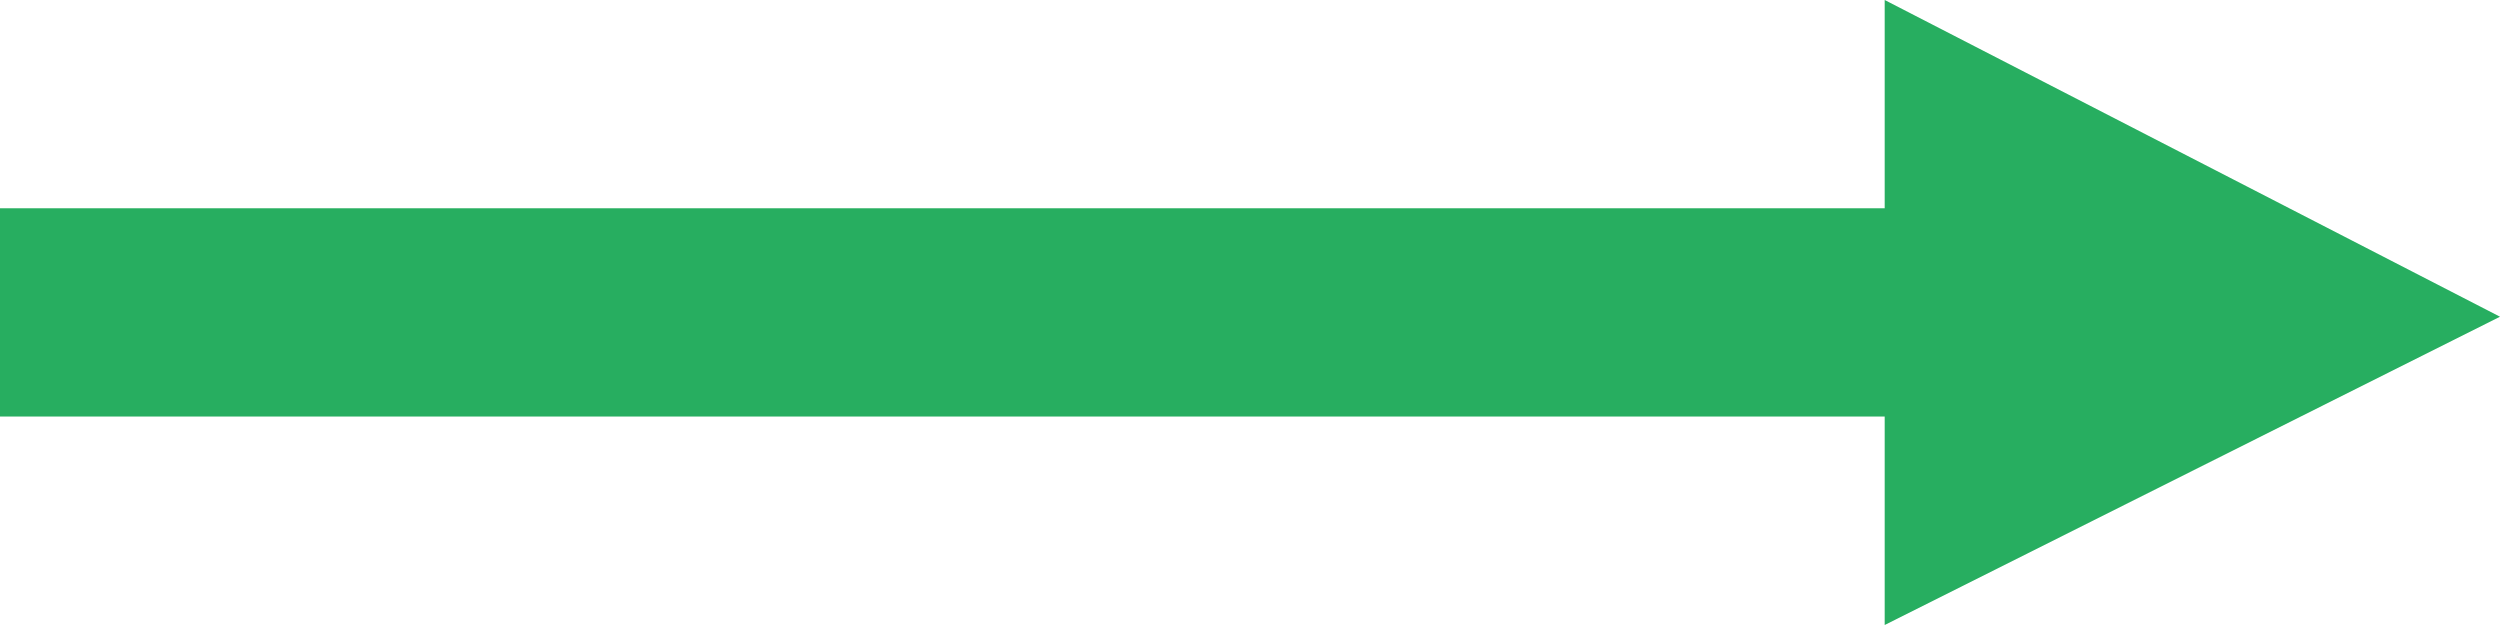 <?xml version="1.0" encoding="UTF-8"?><svg version="1.1" width="16px" height="4px" viewBox="0 0 16.0 4.0" xmlns="http://www.w3.org/2000/svg" xmlns:xlink="http://www.w3.org/1999/xlink"><defs><clipPath id="i0"><path d="M3.938,0 L3.938,1.333 L16,1.333 L16,2.666 L3.938,2.666 L3.938,4 L0,2.027 L3.938,0 Z"></path></clipPath></defs><g transform="translate(16.0 0.0) scale(-1.0 1.0)"><g clip-path="url(#i0)"><polygon points="0,0 16,0 16,4 0,4 0,0" stroke="none" fill="#27AE60"></polygon></g></g></svg>